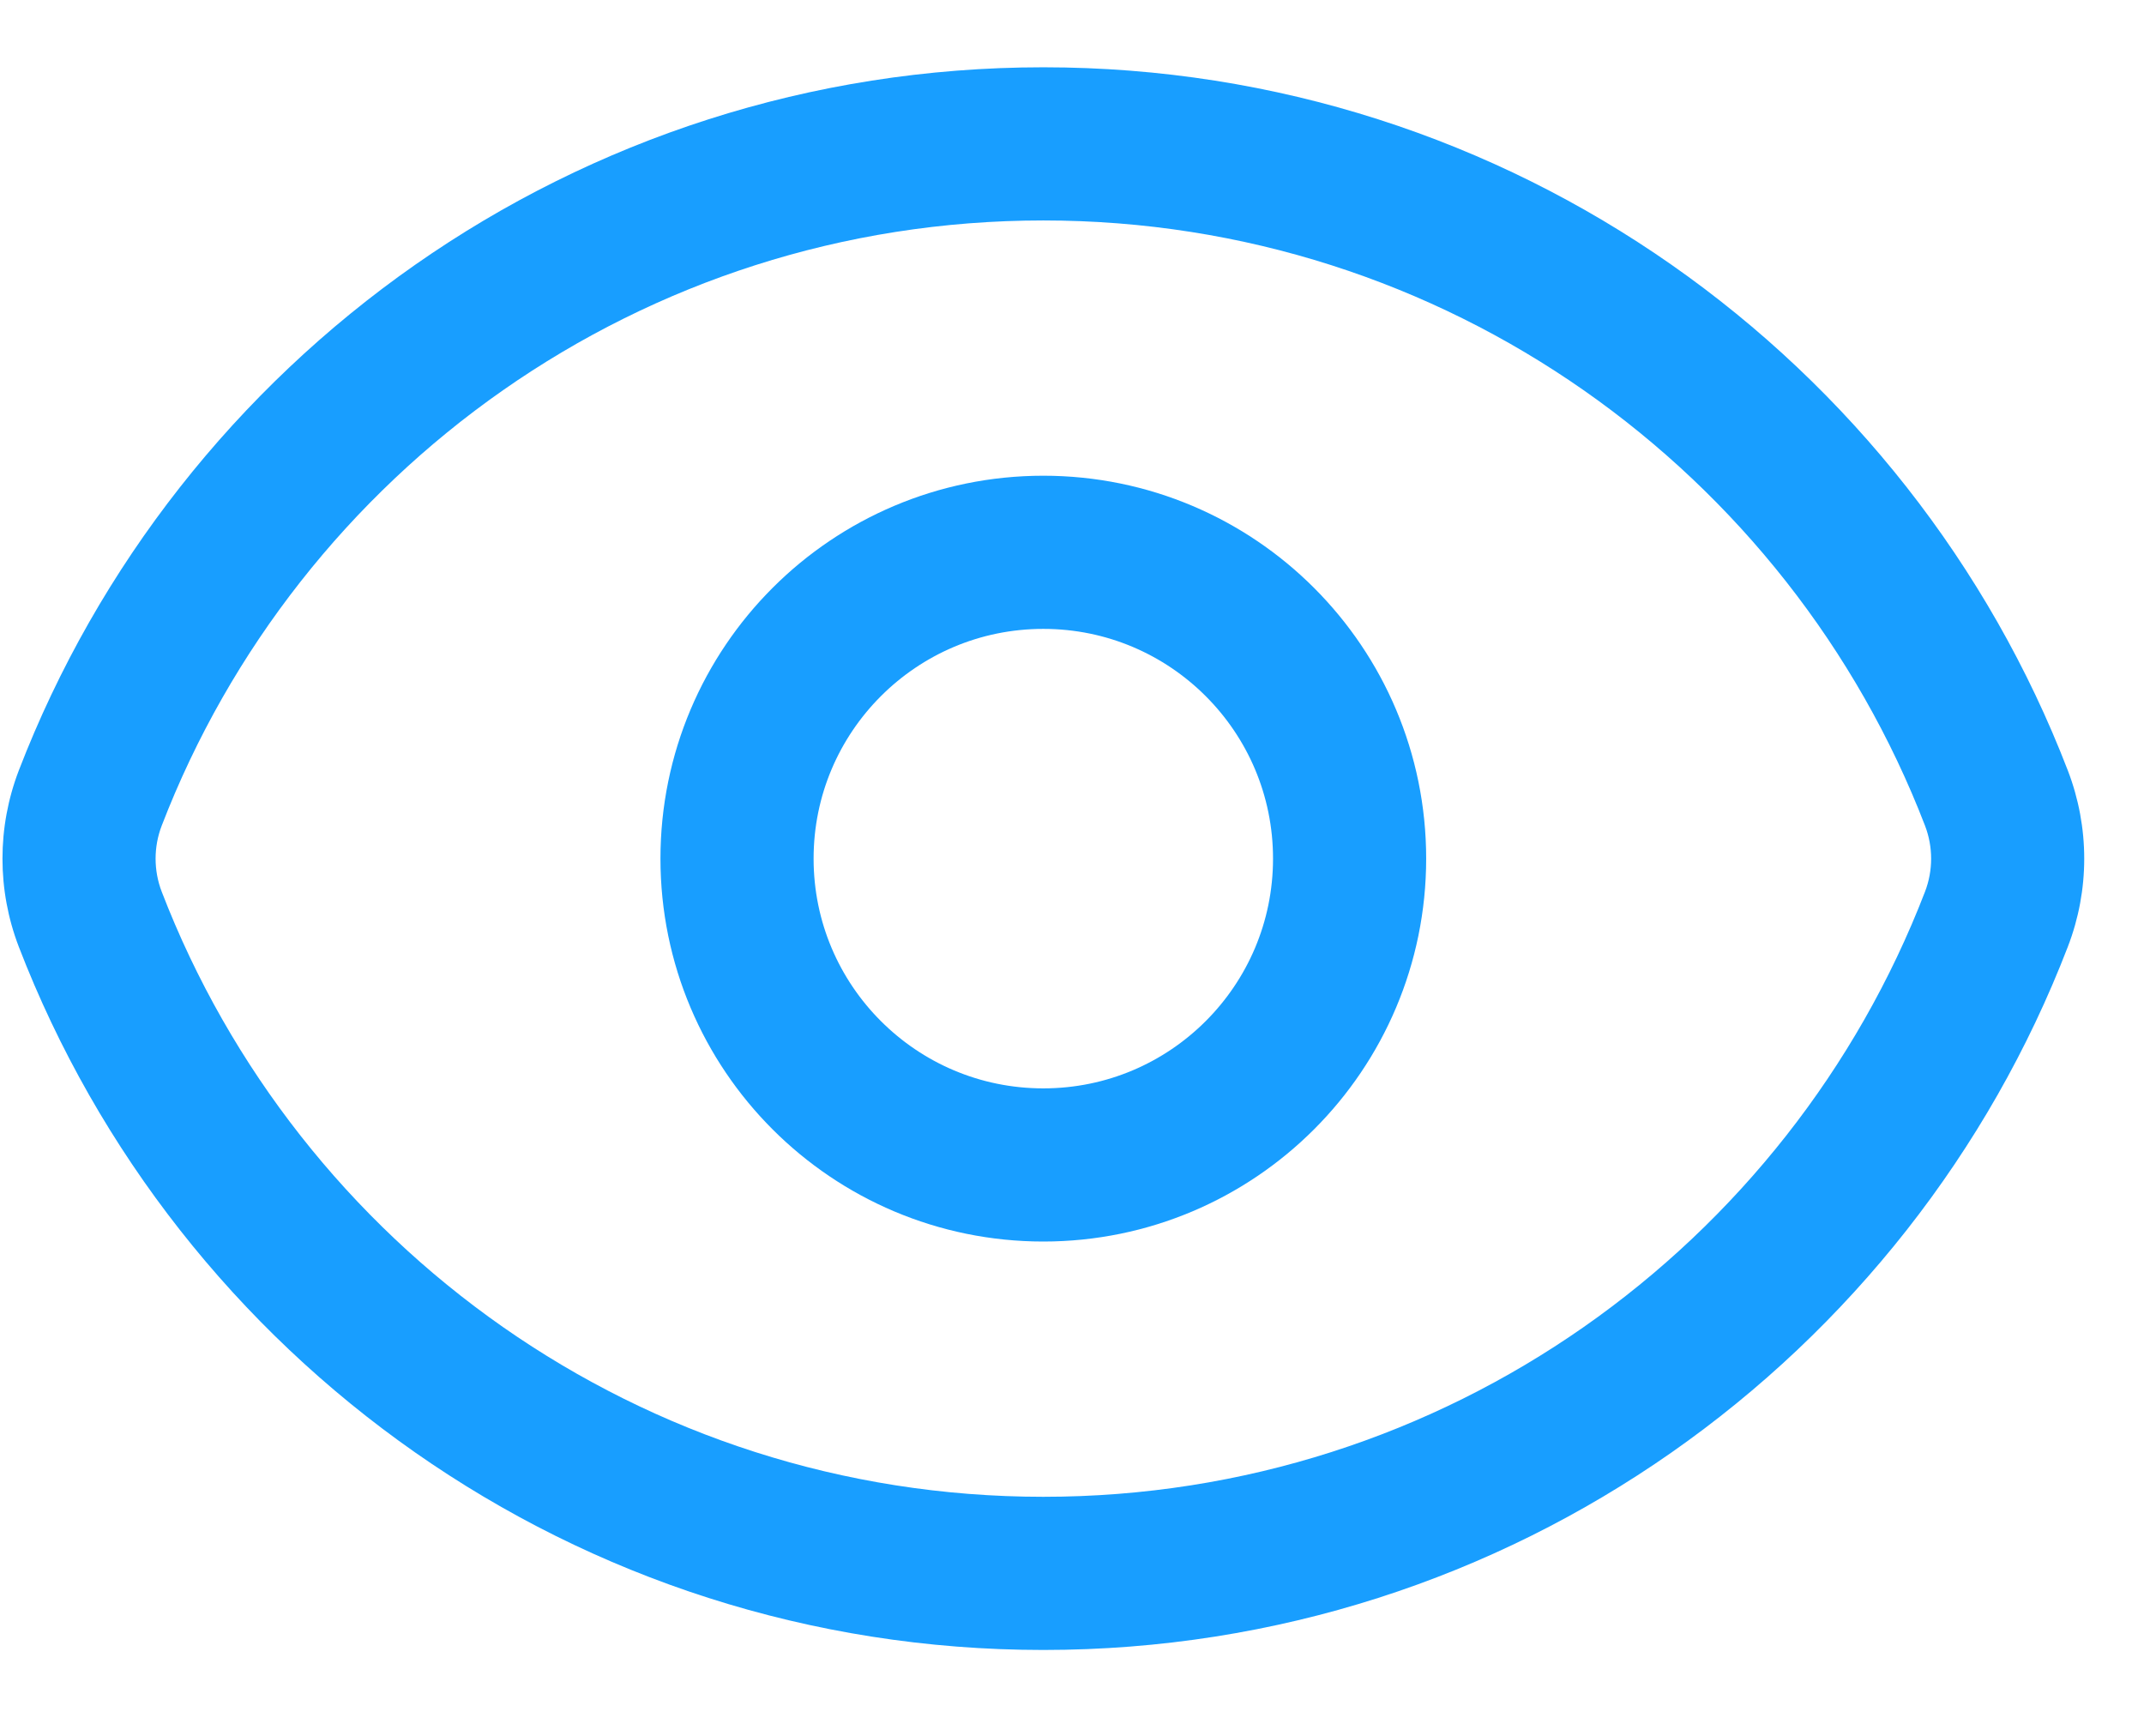 <svg width="21" height="17" viewBox="0 0 21 17" fill="none" xmlns="http://www.w3.org/2000/svg">
<path d="M19.554 7.816L20.254 7.546L19.554 7.816ZM19.554 9.002L18.855 8.733L19.554 9.002ZM0.884 7.816L0.184 7.546L0.884 7.816ZM0.884 9.002L0.184 9.272L0.884 9.002ZM1.584 8.086C2.92 4.618 6.283 2.159 10.219 2.159V0.659C5.643 0.659 1.736 3.519 0.184 7.546L1.584 8.086ZM10.219 2.159C14.155 2.159 17.519 4.618 18.855 8.086L20.254 7.546C18.703 3.519 14.796 0.659 10.219 0.659V2.159ZM18.855 8.733C17.519 12.201 14.155 14.659 10.219 14.659V16.159C14.796 16.159 18.703 13.299 20.254 9.272L18.855 8.733ZM10.219 14.659C6.283 14.659 2.92 12.201 1.584 8.733L0.184 9.272C1.736 13.299 5.643 16.159 10.219 16.159V14.659ZM18.855 8.086C18.935 8.294 18.935 8.525 18.855 8.733L20.254 9.272C20.468 8.717 20.468 8.102 20.254 7.546L18.855 8.086ZM0.184 7.546C-0.029 8.102 -0.029 8.717 0.184 9.272L1.584 8.733C1.504 8.525 1.504 8.294 1.584 8.086L0.184 7.546Z" fill="#189EFF"/>
<circle cx="10.219" cy="8.409" r="3" stroke="#189EFF" stroke-width="1.5" stroke-linecap="round" stroke-linejoin="round"/>
</svg>
